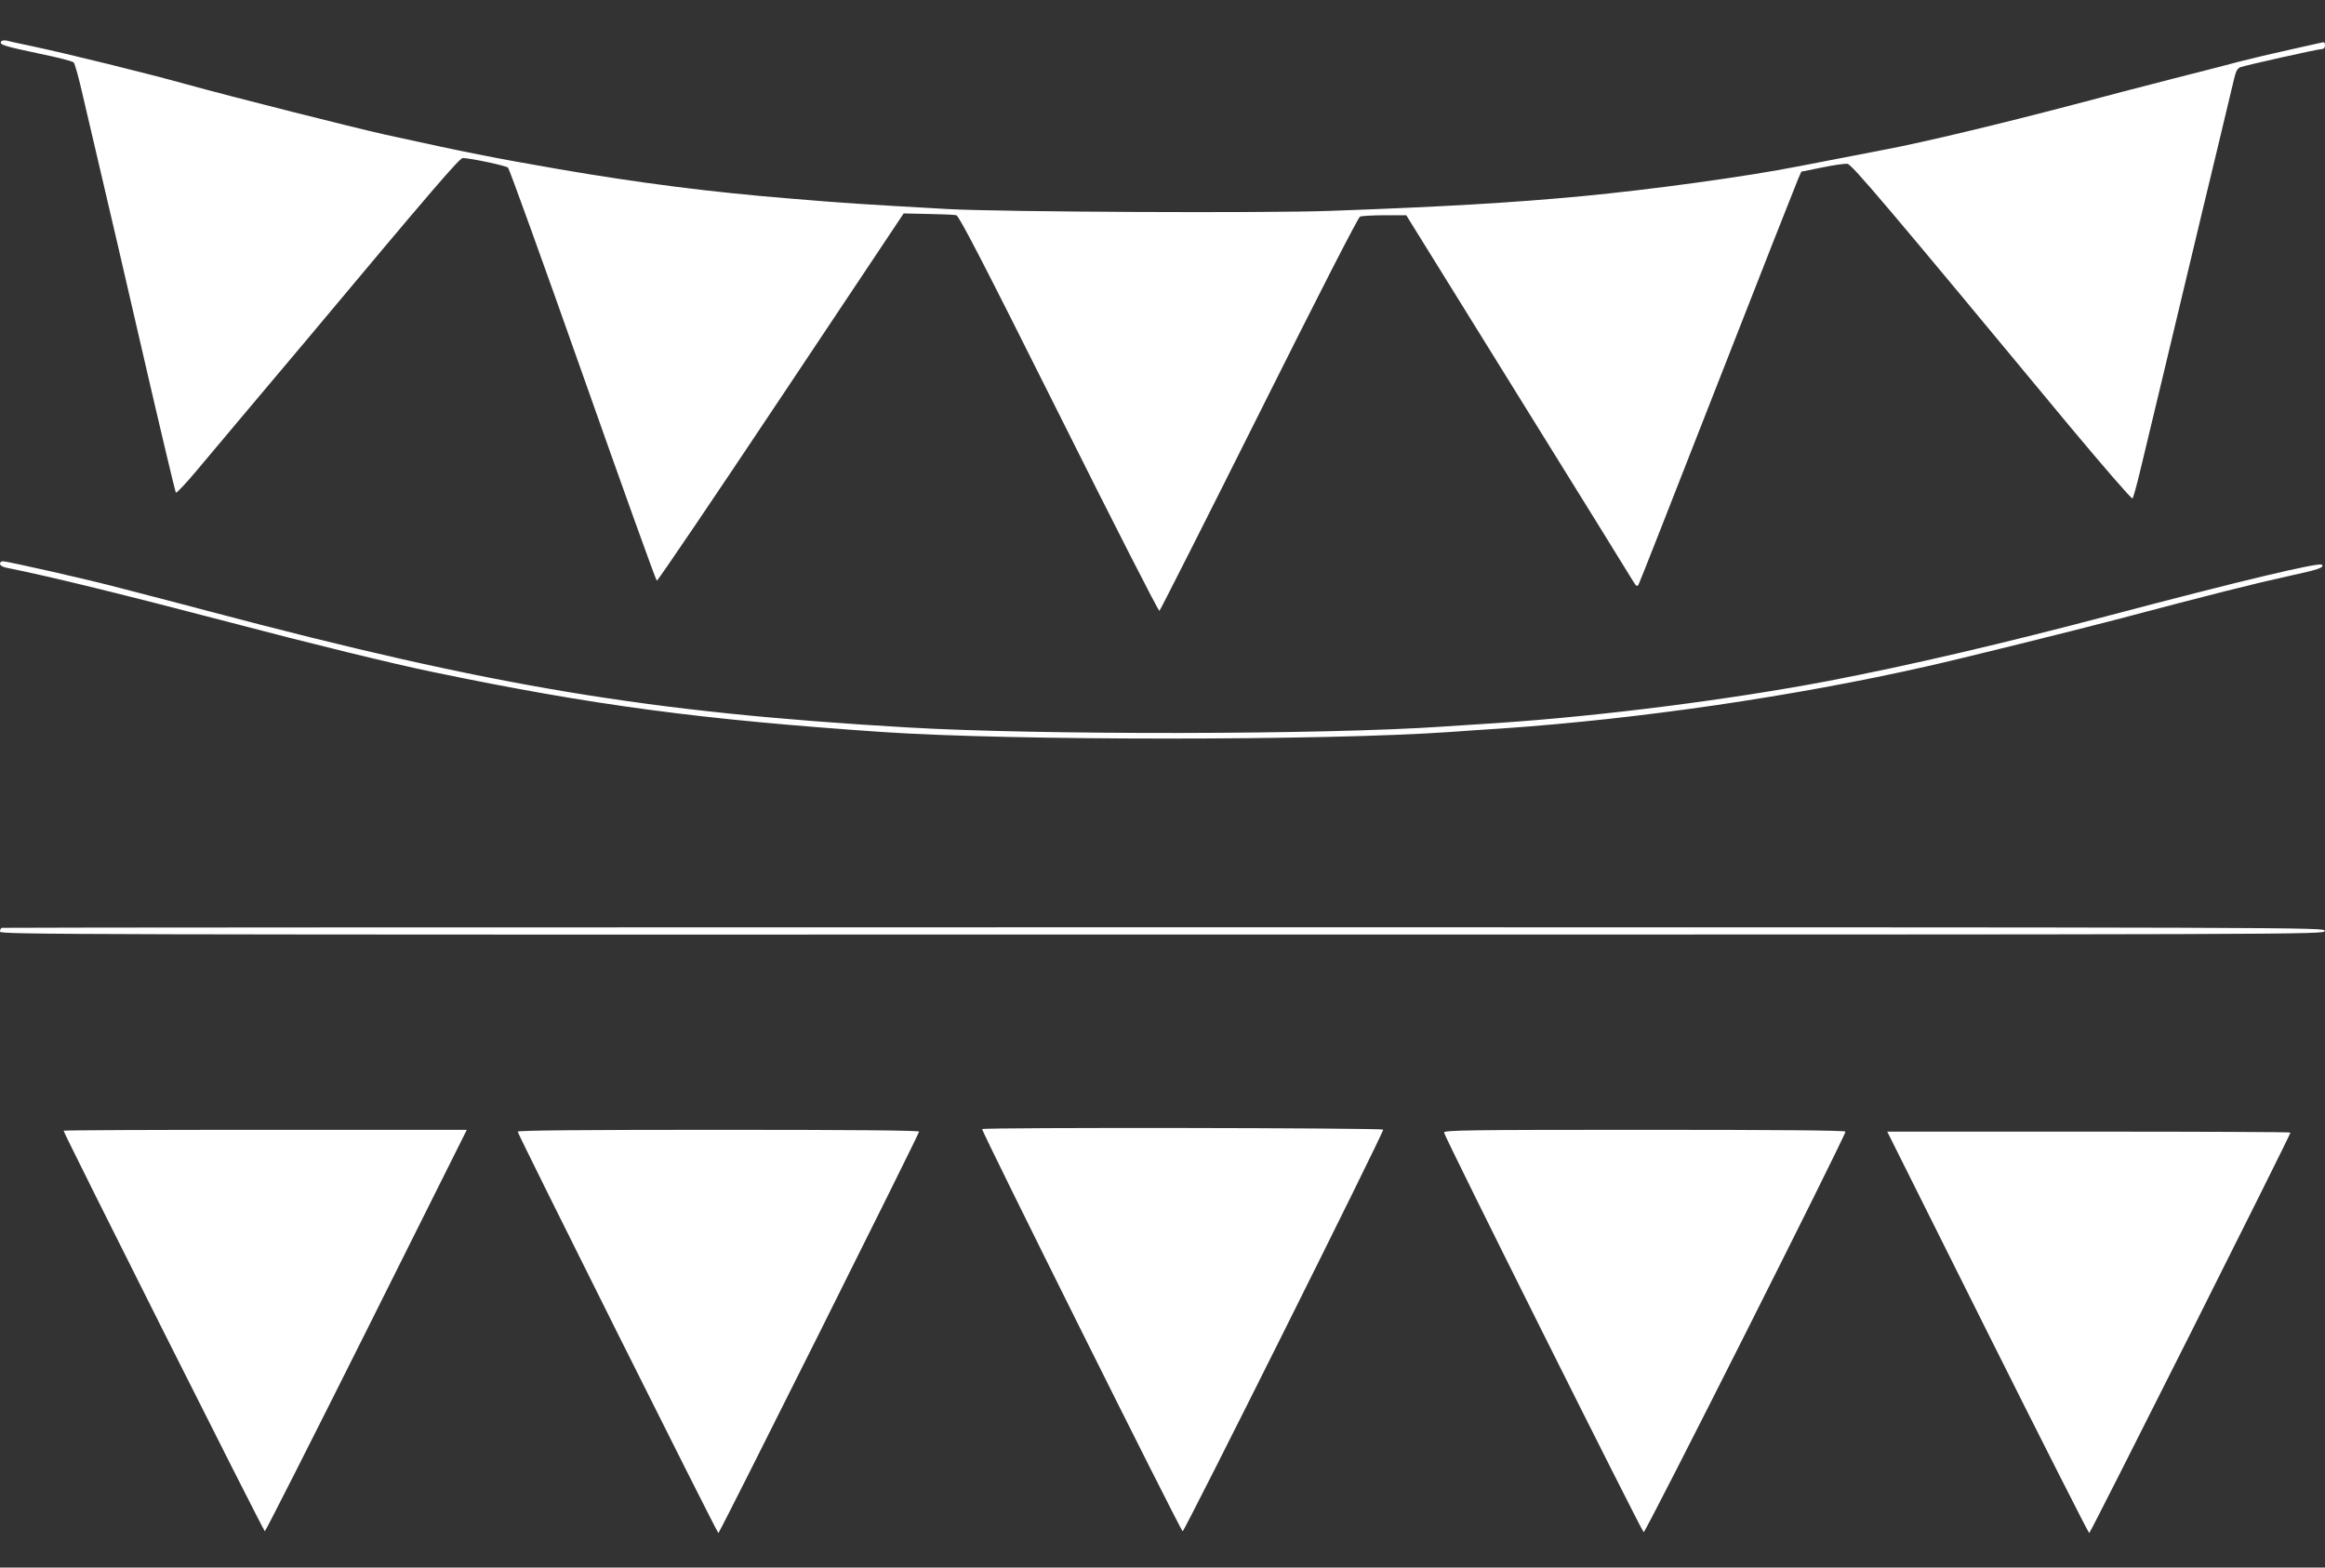<?xml version="1.0" standalone="no"?>
<!DOCTYPE svg PUBLIC "-//W3C//DTD SVG 20010904//EN"
 "http://www.w3.org/TR/2001/REC-SVG-20010904/DTD/svg10.dtd">
<svg version="1.0" xmlns="http://www.w3.org/2000/svg"
 width="1280pt" height="863pt" viewBox="0 0 1280 863"
 preserveAspectRatio="xMidYMid meet">
<rect x="0" y="0" width="1280" height="863" fill="#333333" stroke="none"/>
<g transform="translate(0,863) scale(0.1,-0.1)"
fill="#ffffff" stroke="none">
<path d="M6 8401 c-11 -17 20 -26 209 -66 99 -20 185 -42 191 -49 6 -6 30 -92
52 -191 23 -99 66 -283 96 -410 30 -126 134 -574 231 -995 97 -421 180 -768
183 -772 4 -4 57 52 117 124 61 72 177 210 258 307 82 97 236 280 342 406 702
839 845 1005 863 1005 44 -1 238 -42 249 -53 7 -7 193 -521 412 -1142 219
-621 402 -1130 407 -1132 5 -1 313 453 684 1010 l675 1012 135 -3 c74 -1 144
-4 155 -7 15 -3 150 -264 565 -1094 299 -599 548 -1087 553 -1084 4 2 251 490
548 1084 325 650 546 1083 557 1087 9 3 70 7 135 7 l119 0 614 -990 c338 -544
624 -1006 635 -1025 17 -28 22 -31 30 -18 5 8 200 505 434 1103 234 599 434
1106 444 1129 l18 41 114 23 c63 13 126 22 140 20 24 -3 212 -224 1222 -1443
187 -224 342 -403 347 -399 5 5 24 74 43 154 19 80 76 316 126 525 50 209 116
486 147 615 31 129 95 399 144 600 48 201 93 389 100 418 9 39 18 56 34 62 30
11 428 100 449 100 11 0 17 8 17 21 0 15 -5 19 -17 15 -10 -2 -92 -21 -183
-41 -91 -20 -214 -49 -275 -65 -60 -16 -225 -59 -365 -94 -140 -36 -383 -99
-540 -141 -415 -109 -828 -208 -1045 -249 -104 -20 -316 -61 -470 -91 -289
-57 -815 -129 -1195 -165 -381 -36 -772 -59 -1390 -81 -360 -13 -1804 -6
-2100 10 -483 27 -573 33 -860 57 -446 36 -837 86 -1285 163 -373 65 -491 88
-955 190 -175 39 -840 207 -1090 276 -214 60 -654 168 -850 210 -69 14 -135
29 -146 32 -12 2 -25 0 -28 -6z"/>
<path d="M0 5526 c0 -8 14 -17 33 -21 246 -49 651 -149 1247 -305 417 -110
894 -227 1105 -270 880 -183 1478 -262 2475 -330 707 -48 2432 -48 3120 0 80
6 213 15 295 20 751 52 1603 176 2335 342 176 39 807 196 1025 253 556 147
759 198 975 246 153 33 188 45 173 60 -15 15 -461 -92 -1158 -276 -597 -158
-1116 -279 -1565 -365 -538 -102 -1244 -192 -1810 -230 -91 -6 -228 -15 -305
-20 -651 -45 -2221 -47 -2945 -5 -1428 83 -2279 224 -3850 640 -96 26 -233 61
-305 80 -71 18 -155 40 -185 48 -147 40 -617 147 -645 147 -8 0 -15 -6 -15
-14z"/>
<path d="M10 3522 c-6 -2 -10 -11 -10 -21 0 -16 367 -17 6398 -16 6389 0 6397
0 6400 20 3 20 -3 20 -6388 20 -3514 0 -6395 -1 -6400 -3z"/>
<path d="M5407 2414 c-6 -7 1094 -2214 1104 -2214 11 0 1110 2201 1104 2211
-7 10 -2198 13 -2208 3z"/>
<path d="M350 2405 c0 -13 1101 -2205 1108 -2205 4 0 256 497 560 1105 l552
1105 -1110 0 c-611 0 -1110 -2 -1110 -5z"/>
<path d="M2850 2400 c0 -13 1098 -2210 1105 -2210 7 0 1105 2197 1105 2210 0
7 -374 10 -1105 10 -731 0 -1105 -3 -1105 -10z"/>
<path d="M7950 2395 c0 -19 1086 -2191 1099 -2200 10 -5 1111 2181 1111 2205
0 7 -374 10 -1105 10 -976 0 -1105 -2 -1105 -15z"/>
<path d="M10942 1295 c304 -608 556 -1105 560 -1105 7 0 1108 2192 1108 2205
0 3 -499 5 -1110 5 l-1110 0 552 -1105z"/>
</g>
</svg>

